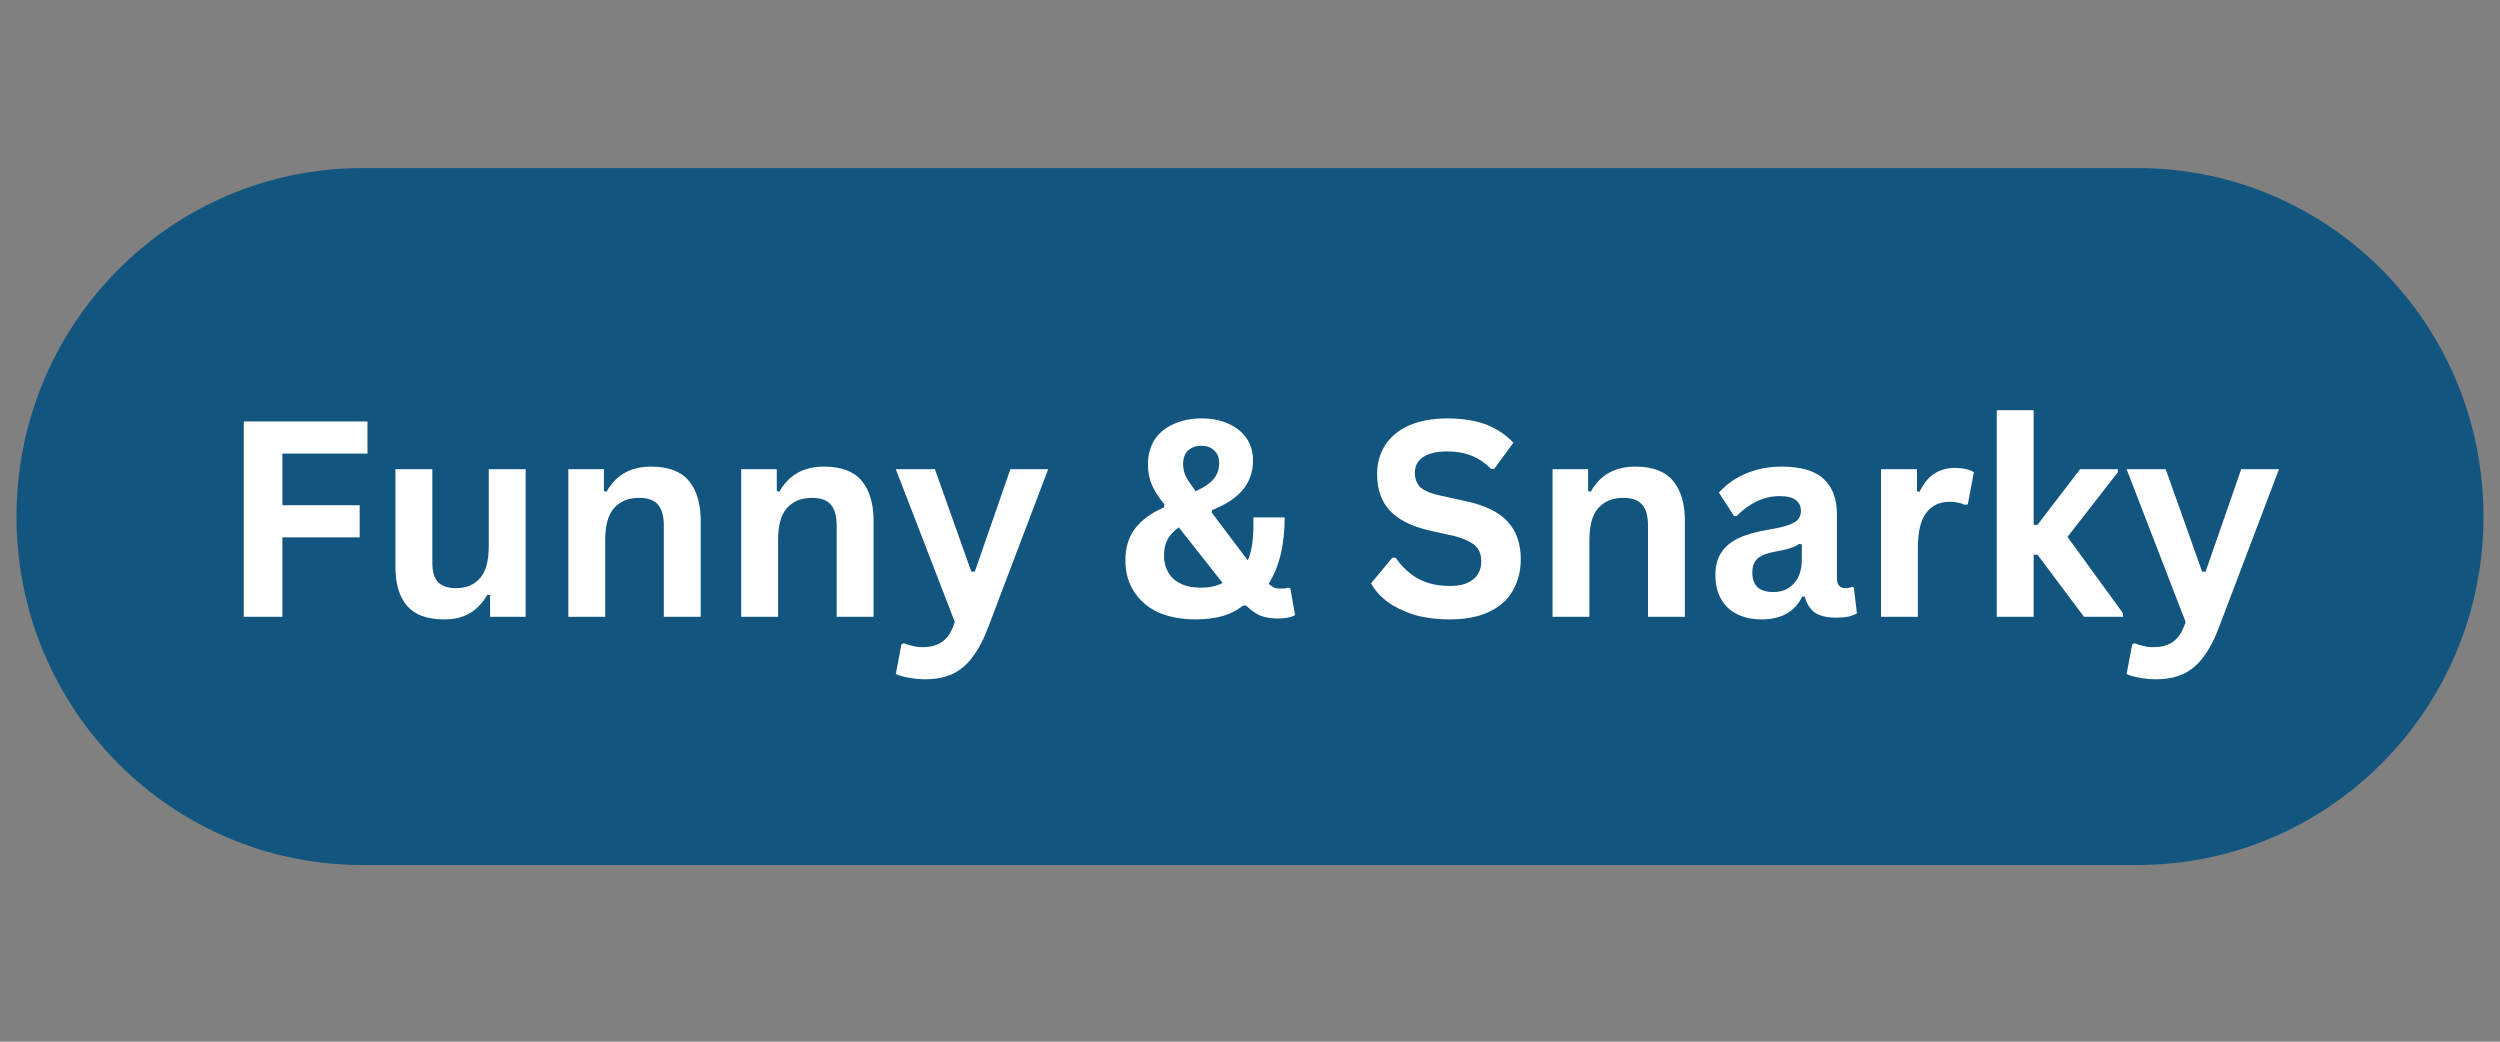 <svg xmlns="http://www.w3.org/2000/svg" xmlns:xlink="http://www.w3.org/1999/xlink" width="120" zoomAndPan="magnify" viewBox="0 0 90 37.5" height="50" preserveAspectRatio="xMidYMid meet" version="1.0"><rect x="0" y="0" width="90" height="37.5" fill="#808080" stroke="none"/><defs><g/><clipPath id="9bf49e1038"><path d="M 0.594 6.012 L 89.406 6.012 L 89.406 31.18 L 0.594 31.18 Z M 0.594 6.012 " clip-rule="nonzero"/></clipPath></defs><g clip-path="url(#9bf49e1038)"><path fill="#125680" d="M 76.953 31.141 L 13.047 31.141 C 6.16 31.141 0.594 25.531 0.594 18.598 C 0.594 11.66 6.16 6.051 13.047 6.051 L 76.953 6.051 C 83.84 6.051 89.406 11.66 89.406 18.598 C 89.406 25.531 83.82 31.141 76.953 31.141 Z M 76.953 31.141 " fill-opacity="1" fill-rule="nonzero"/></g><g fill="#ffffff" fill-opacity="1"><g transform="translate(7.854, 22.204)"><g><path d="M 5.375 -7.031 L 5.375 -5.875 L 2.312 -5.875 L 2.312 -4.016 L 5.094 -4.016 L 5.094 -2.859 L 2.312 -2.859 L 2.312 0 L 0.922 0 L 0.922 -7.031 Z M 5.375 -7.031 "/></g></g></g><g fill="#ffffff" fill-opacity="1"><g transform="translate(13.548, 22.204)"><g><path d="M 2.438 0.094 C 1.832 0.094 1.391 -0.066 1.109 -0.391 C 0.828 -0.711 0.688 -1.18 0.688 -1.797 L 0.688 -5.312 L 2.016 -5.312 L 2.016 -1.953 C 2.016 -1.629 2.082 -1.395 2.219 -1.25 C 2.363 -1.102 2.582 -1.031 2.875 -1.031 C 3.238 -1.031 3.523 -1.148 3.734 -1.391 C 3.941 -1.629 4.047 -2.008 4.047 -2.531 L 4.047 -5.312 L 5.375 -5.312 L 5.375 0 L 4.094 0 L 4.094 -0.781 L 4 -0.797 C 3.82 -0.492 3.609 -0.27 3.359 -0.125 C 3.117 0.02 2.812 0.094 2.438 0.094 Z M 2.438 0.094 "/></g></g></g><g fill="#ffffff" fill-opacity="1"><g transform="translate(19.694, 22.204)"><g><path d="M 0.766 0 L 0.766 -5.312 L 2.047 -5.312 L 2.047 -4.531 L 2.141 -4.5 C 2.473 -5.102 3.008 -5.406 3.75 -5.406 C 4.363 -5.406 4.812 -5.238 5.094 -4.906 C 5.383 -4.57 5.531 -4.086 5.531 -3.453 L 5.531 0 L 4.203 0 L 4.203 -3.281 C 4.203 -3.633 4.129 -3.891 3.984 -4.047 C 3.848 -4.203 3.625 -4.281 3.312 -4.281 C 2.926 -4.281 2.625 -4.156 2.406 -3.906 C 2.195 -3.664 2.094 -3.281 2.094 -2.75 L 2.094 0 Z M 0.766 0 "/></g></g></g><g fill="#ffffff" fill-opacity="1"><g transform="translate(25.917, 22.204)"><g><path d="M 0.766 0 L 0.766 -5.312 L 2.047 -5.312 L 2.047 -4.531 L 2.141 -4.5 C 2.473 -5.102 3.008 -5.406 3.75 -5.406 C 4.363 -5.406 4.812 -5.238 5.094 -4.906 C 5.383 -4.57 5.531 -4.086 5.531 -3.453 L 5.531 0 L 4.203 0 L 4.203 -3.281 C 4.203 -3.633 4.129 -3.891 3.984 -4.047 C 3.848 -4.203 3.625 -4.281 3.312 -4.281 C 2.926 -4.281 2.625 -4.156 2.406 -3.906 C 2.195 -3.664 2.094 -3.281 2.094 -2.75 L 2.094 0 Z M 0.766 0 "/></g></g></g><g fill="#ffffff" fill-opacity="1"><g transform="translate(32.14, 22.204)"><g><path d="M 1.172 2.25 C 0.941 2.25 0.734 2.227 0.547 2.188 C 0.367 2.156 0.223 2.113 0.109 2.062 L 0.312 0.984 L 0.406 0.953 C 0.488 0.992 0.586 1.023 0.703 1.047 C 0.816 1.078 0.938 1.094 1.062 1.094 C 1.281 1.094 1.457 1.062 1.594 1 C 1.738 0.945 1.863 0.852 1.969 0.719 C 2.07 0.594 2.16 0.414 2.234 0.188 L 0.109 -5.312 L 1.516 -5.312 L 2.828 -1.625 L 2.953 -1.625 L 4.234 -5.312 L 5.594 -5.312 L 3.453 0.328 C 3.285 0.785 3.098 1.148 2.891 1.422 C 2.691 1.703 2.453 1.91 2.172 2.047 C 1.891 2.18 1.555 2.25 1.172 2.25 Z M 1.172 2.25 "/></g></g></g><g fill="#ffffff" fill-opacity="1"><g transform="translate(37.843, 22.204)"><g/></g></g><g fill="#ffffff" fill-opacity="1"><g transform="translate(40.17, 22.204)"><g><path d="M 2.875 0.094 C 2.363 0.094 1.914 0.008 1.531 -0.156 C 1.156 -0.332 0.863 -0.582 0.656 -0.906 C 0.445 -1.227 0.344 -1.602 0.344 -2.031 C 0.344 -2.488 0.457 -2.867 0.688 -3.172 C 0.926 -3.484 1.273 -3.738 1.734 -3.938 L 1.75 -4.047 C 1.539 -4.297 1.391 -4.531 1.297 -4.75 C 1.203 -4.977 1.156 -5.223 1.156 -5.484 C 1.156 -5.805 1.227 -6.094 1.375 -6.344 C 1.531 -6.594 1.754 -6.785 2.047 -6.922 C 2.348 -7.066 2.695 -7.141 3.094 -7.141 C 3.477 -7.141 3.805 -7.07 4.078 -6.938 C 4.359 -6.812 4.57 -6.633 4.719 -6.406 C 4.863 -6.188 4.938 -5.926 4.938 -5.625 C 4.938 -5.219 4.816 -4.867 4.578 -4.578 C 4.336 -4.285 3.969 -4.039 3.469 -3.844 L 3.453 -3.75 L 4.75 -2.031 C 4.82 -2.195 4.875 -2.383 4.906 -2.594 C 4.938 -2.812 4.953 -3.062 4.953 -3.344 L 4.953 -3.578 L 6.078 -3.578 C 6.078 -2.586 5.883 -1.789 5.5 -1.188 C 5.582 -1.125 5.648 -1.078 5.703 -1.047 C 5.766 -1.023 5.832 -1.016 5.906 -1.016 C 5.969 -1.016 6.02 -1.016 6.062 -1.016 C 6.102 -1.023 6.148 -1.035 6.203 -1.047 L 6.281 -1.031 L 6.453 -0.062 C 6.391 -0.02 6.301 0.008 6.188 0.031 C 6.07 0.051 5.945 0.062 5.812 0.062 C 5.57 0.062 5.363 0.023 5.188 -0.047 C 5.008 -0.129 4.844 -0.25 4.688 -0.406 L 4.578 -0.406 C 4.18 -0.07 3.613 0.094 2.875 0.094 Z M 2.875 -4.516 C 3.176 -4.66 3.391 -4.805 3.516 -4.953 C 3.648 -5.109 3.719 -5.301 3.719 -5.531 C 3.719 -5.727 3.66 -5.879 3.547 -5.984 C 3.43 -6.098 3.273 -6.156 3.078 -6.156 C 2.879 -6.156 2.719 -6.098 2.594 -5.984 C 2.477 -5.867 2.422 -5.707 2.422 -5.5 C 2.422 -5.344 2.453 -5.195 2.516 -5.062 C 2.586 -4.926 2.707 -4.742 2.875 -4.516 Z M 3.047 -1.047 C 3.359 -1.047 3.625 -1.102 3.844 -1.219 L 2.266 -3.219 C 2.086 -3.094 1.953 -2.945 1.859 -2.781 C 1.773 -2.613 1.734 -2.422 1.734 -2.203 C 1.734 -1.973 1.785 -1.77 1.891 -1.594 C 1.992 -1.414 2.145 -1.281 2.344 -1.188 C 2.539 -1.094 2.773 -1.047 3.047 -1.047 Z M 3.047 -1.047 "/></g></g></g><g fill="#ffffff" fill-opacity="1"><g transform="translate(46.749, 22.204)"><g/></g></g><g fill="#ffffff" fill-opacity="1"><g transform="translate(49.076, 22.204)"><g><path d="M 3.125 0.094 C 2.633 0.094 2.195 0.035 1.812 -0.078 C 1.438 -0.203 1.117 -0.359 0.859 -0.547 C 0.609 -0.742 0.414 -0.961 0.281 -1.203 L 1.047 -2.125 L 1.172 -2.125 C 1.379 -1.812 1.645 -1.562 1.969 -1.375 C 2.301 -1.195 2.688 -1.109 3.125 -1.109 C 3.488 -1.109 3.766 -1.188 3.953 -1.344 C 4.148 -1.5 4.25 -1.711 4.25 -1.984 C 4.25 -2.148 4.219 -2.289 4.156 -2.406 C 4.094 -2.52 3.988 -2.613 3.844 -2.688 C 3.707 -2.77 3.52 -2.844 3.281 -2.906 L 2.375 -3.109 C 1.738 -3.254 1.266 -3.492 0.953 -3.828 C 0.648 -4.16 0.5 -4.598 0.5 -5.141 C 0.5 -5.535 0.598 -5.883 0.797 -6.188 C 0.992 -6.488 1.281 -6.723 1.656 -6.891 C 2.039 -7.055 2.5 -7.141 3.031 -7.141 C 3.57 -7.141 4.035 -7.066 4.422 -6.922 C 4.805 -6.773 5.133 -6.555 5.406 -6.266 L 4.719 -5.328 L 4.594 -5.328 C 4.395 -5.535 4.164 -5.691 3.906 -5.797 C 3.656 -5.898 3.363 -5.953 3.031 -5.953 C 2.645 -5.953 2.352 -5.883 2.156 -5.75 C 1.957 -5.613 1.859 -5.426 1.859 -5.188 C 1.859 -4.969 1.926 -4.789 2.062 -4.656 C 2.207 -4.531 2.453 -4.43 2.797 -4.359 L 3.719 -4.156 C 4.395 -4.008 4.891 -3.766 5.203 -3.422 C 5.516 -3.078 5.672 -2.629 5.672 -2.078 C 5.672 -1.641 5.57 -1.254 5.375 -0.922 C 5.188 -0.598 4.898 -0.348 4.516 -0.172 C 4.141 0.004 3.676 0.094 3.125 0.094 Z M 3.125 0.094 "/></g></g></g><g fill="#ffffff" fill-opacity="1"><g transform="translate(55.125, 22.204)"><g><path d="M 0.766 0 L 0.766 -5.312 L 2.047 -5.312 L 2.047 -4.531 L 2.141 -4.5 C 2.473 -5.102 3.008 -5.406 3.75 -5.406 C 4.363 -5.406 4.812 -5.238 5.094 -4.906 C 5.383 -4.57 5.531 -4.086 5.531 -3.453 L 5.531 0 L 4.203 0 L 4.203 -3.281 C 4.203 -3.633 4.129 -3.891 3.984 -4.047 C 3.848 -4.203 3.625 -4.281 3.312 -4.281 C 2.926 -4.281 2.625 -4.156 2.406 -3.906 C 2.195 -3.664 2.094 -3.281 2.094 -2.75 L 2.094 0 Z M 0.766 0 "/></g></g></g><g fill="#ffffff" fill-opacity="1"><g transform="translate(61.349, 22.204)"><g><path d="M 2.062 0.094 C 1.727 0.094 1.438 0.031 1.188 -0.094 C 0.938 -0.219 0.742 -0.398 0.609 -0.641 C 0.473 -0.879 0.406 -1.172 0.406 -1.516 C 0.406 -1.828 0.473 -2.086 0.609 -2.297 C 0.742 -2.516 0.953 -2.691 1.234 -2.828 C 1.516 -2.961 1.883 -3.066 2.344 -3.141 C 2.656 -3.191 2.895 -3.25 3.062 -3.312 C 3.227 -3.375 3.336 -3.441 3.391 -3.516 C 3.453 -3.598 3.484 -3.695 3.484 -3.812 C 3.484 -3.977 3.422 -4.109 3.297 -4.203 C 3.18 -4.297 2.988 -4.344 2.719 -4.344 C 2.414 -4.344 2.129 -4.273 1.859 -4.141 C 1.598 -4.004 1.367 -3.832 1.172 -3.625 L 1.078 -3.625 L 0.531 -4.469 C 0.789 -4.758 1.113 -4.988 1.5 -5.156 C 1.895 -5.32 2.32 -5.406 2.781 -5.406 C 3.488 -5.406 4 -5.254 4.312 -4.953 C 4.625 -4.66 4.781 -4.238 4.781 -3.688 L 4.781 -1.391 C 4.781 -1.148 4.883 -1.031 5.094 -1.031 C 5.176 -1.031 5.254 -1.047 5.328 -1.078 L 5.391 -1.047 L 5.5 -0.125 C 5.414 -0.07 5.305 -0.031 5.172 0 C 5.047 0.02 4.906 0.031 4.75 0.031 C 4.438 0.031 4.188 -0.023 4 -0.141 C 3.82 -0.266 3.695 -0.457 3.625 -0.719 L 3.531 -0.734 C 3.27 -0.18 2.781 0.094 2.062 0.094 Z M 2.5 -0.891 C 2.801 -0.891 3.047 -0.992 3.234 -1.203 C 3.422 -1.41 3.516 -1.695 3.516 -2.062 L 3.516 -2.609 L 3.422 -2.625 C 3.336 -2.562 3.227 -2.508 3.094 -2.469 C 2.969 -2.426 2.785 -2.383 2.547 -2.344 C 2.254 -2.289 2.047 -2.207 1.922 -2.094 C 1.797 -1.977 1.734 -1.812 1.734 -1.594 C 1.734 -1.363 1.797 -1.188 1.922 -1.062 C 2.055 -0.945 2.25 -0.891 2.5 -0.891 Z M 2.5 -0.891 "/></g></g></g><g fill="#ffffff" fill-opacity="1"><g transform="translate(66.95, 22.204)"><g><path d="M 0.766 0 L 0.766 -5.312 L 2.062 -5.312 L 2.062 -4.516 L 2.156 -4.5 C 2.289 -4.789 2.461 -5.004 2.672 -5.141 C 2.879 -5.285 3.129 -5.359 3.422 -5.359 C 3.723 -5.359 3.953 -5.305 4.109 -5.203 L 3.891 -4.047 L 3.781 -4.031 C 3.695 -4.07 3.613 -4.098 3.531 -4.109 C 3.457 -4.129 3.363 -4.141 3.25 -4.141 C 2.875 -4.141 2.586 -4.004 2.391 -3.734 C 2.191 -3.473 2.094 -3.055 2.094 -2.484 L 2.094 0 Z M 0.766 0 "/></g></g></g><g fill="#ffffff" fill-opacity="1"><g transform="translate(71.117, 22.204)"><g><path d="M 0.766 0 L 0.766 -7.438 L 2.094 -7.438 L 2.094 -3.312 L 2.234 -3.312 L 3.766 -5.312 L 5.125 -5.312 L 5.125 -5.203 L 3.312 -2.875 L 5.312 -0.125 L 5.312 0 L 3.906 0 L 2.234 -2.234 L 2.094 -2.234 L 2.094 0 Z M 0.766 0 "/></g></g></g><g fill="#ffffff" fill-opacity="1"><g transform="translate(76.449, 22.204)"><g><path d="M 1.172 2.25 C 0.941 2.25 0.734 2.227 0.547 2.188 C 0.367 2.156 0.223 2.113 0.109 2.062 L 0.312 0.984 L 0.406 0.953 C 0.488 0.992 0.586 1.023 0.703 1.047 C 0.816 1.078 0.938 1.094 1.062 1.094 C 1.281 1.094 1.457 1.062 1.594 1 C 1.738 0.945 1.863 0.852 1.969 0.719 C 2.07 0.594 2.16 0.414 2.234 0.188 L 0.109 -5.312 L 1.516 -5.312 L 2.828 -1.625 L 2.953 -1.625 L 4.234 -5.312 L 5.594 -5.312 L 3.453 0.328 C 3.285 0.785 3.098 1.148 2.891 1.422 C 2.691 1.703 2.453 1.91 2.172 2.047 C 1.891 2.18 1.555 2.25 1.172 2.25 Z M 1.172 2.25 "/></g></g></g></svg>